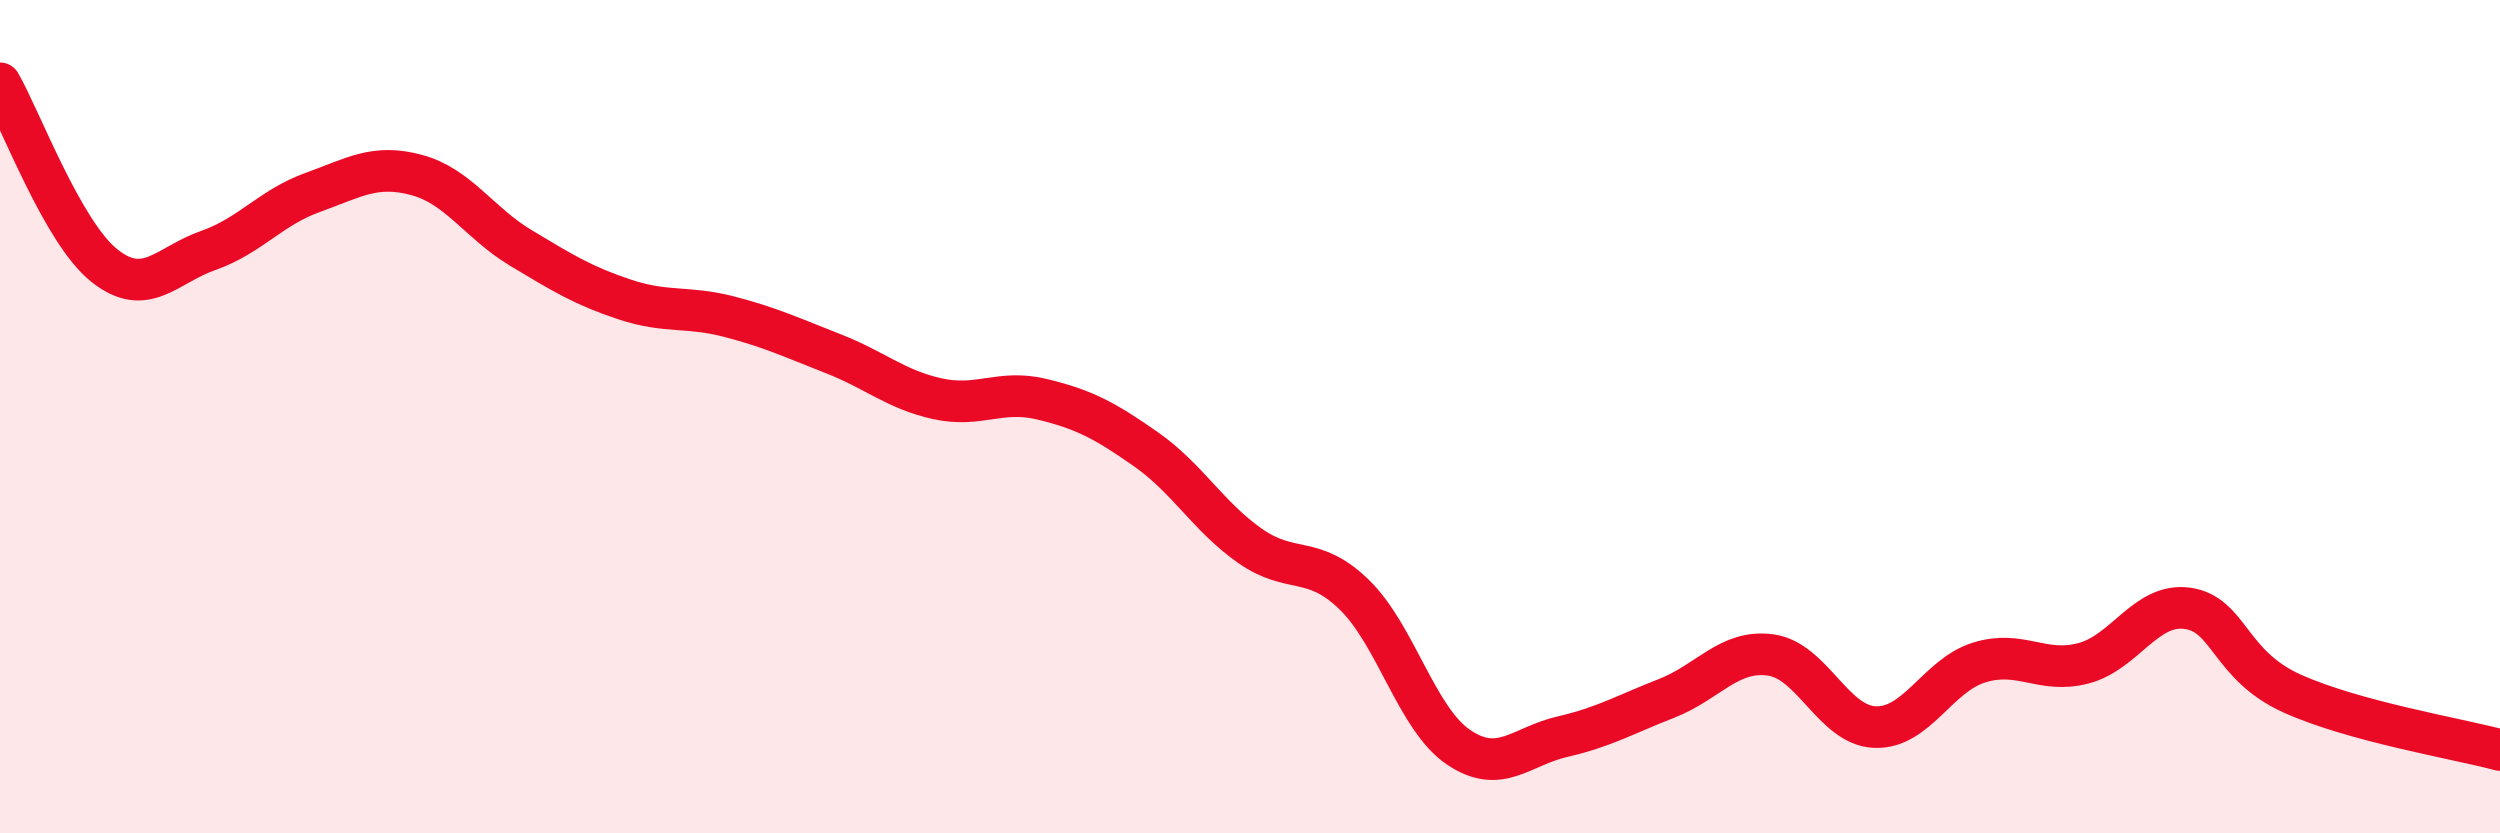 
    <svg width="60" height="20" viewBox="0 0 60 20" xmlns="http://www.w3.org/2000/svg">
      <path
        d="M 0,2 C 0.5,2.87 1.5,5.57 2.5,6.37 C 3.5,7.17 4,6.36 5,6.01 C 6,5.66 6.5,4.98 7.5,4.62 C 8.5,4.26 9,3.93 10,4.2 C 11,4.47 11.5,5.35 12.5,5.95 C 13.5,6.55 14,6.86 15,7.19 C 16,7.52 16.5,7.34 17.5,7.6 C 18.5,7.86 19,8.1 20,8.49 C 21,8.88 21.5,9.35 22.5,9.57 C 23.5,9.79 24,9.34 25,9.58 C 26,9.82 26.5,10.08 27.5,10.78 C 28.5,11.48 29,12.4 30,13.1 C 31,13.8 31.5,13.3 32.5,14.27 C 33.5,15.24 34,17.25 35,17.93 C 36,18.61 36.5,17.91 37.5,17.68 C 38.5,17.45 39,17.15 40,16.76 C 41,16.37 41.5,15.58 42.5,15.72 C 43.5,15.86 44,17.41 45,17.45 C 46,17.49 46.5,16.21 47.5,15.9 C 48.5,15.59 49,16.18 50,15.92 C 51,15.66 51.5,14.46 52.5,14.6 C 53.5,14.74 53.5,15.96 55,16.64 C 56.5,17.32 59,17.73 60,18L60 20L0 20Z"
        fill="#EB0A25"
        opacity="0.1"
        stroke-linecap="round"
        stroke-linejoin="round"
      />
      <path
        d="M 0,2 C 0.5,2.87 1.5,5.57 2.5,6.37 C 3.5,7.17 4,6.36 5,6.01 C 6,5.66 6.5,4.98 7.5,4.62 C 8.5,4.26 9,3.93 10,4.2 C 11,4.47 11.5,5.35 12.5,5.95 C 13.5,6.55 14,6.86 15,7.19 C 16,7.52 16.5,7.34 17.5,7.6 C 18.5,7.86 19,8.1 20,8.49 C 21,8.88 21.5,9.35 22.5,9.57 C 23.5,9.79 24,9.34 25,9.58 C 26,9.82 26.5,10.08 27.5,10.78 C 28.5,11.48 29,12.4 30,13.1 C 31,13.8 31.5,13.3 32.5,14.27 C 33.5,15.24 34,17.25 35,17.93 C 36,18.61 36.5,17.91 37.5,17.68 C 38.5,17.45 39,17.15 40,16.76 C 41,16.37 41.5,15.58 42.5,15.72 C 43.5,15.86 44,17.41 45,17.45 C 46,17.49 46.5,16.21 47.5,15.9 C 48.5,15.59 49,16.18 50,15.92 C 51,15.66 51.5,14.46 52.5,14.6 C 53.5,14.74 53.5,15.96 55,16.64 C 56.5,17.32 59,17.73 60,18"
        stroke="#EB0A25"
        stroke-width="1"
        fill="none"
        stroke-linecap="round"
        stroke-linejoin="round"
      />
    </svg>
  